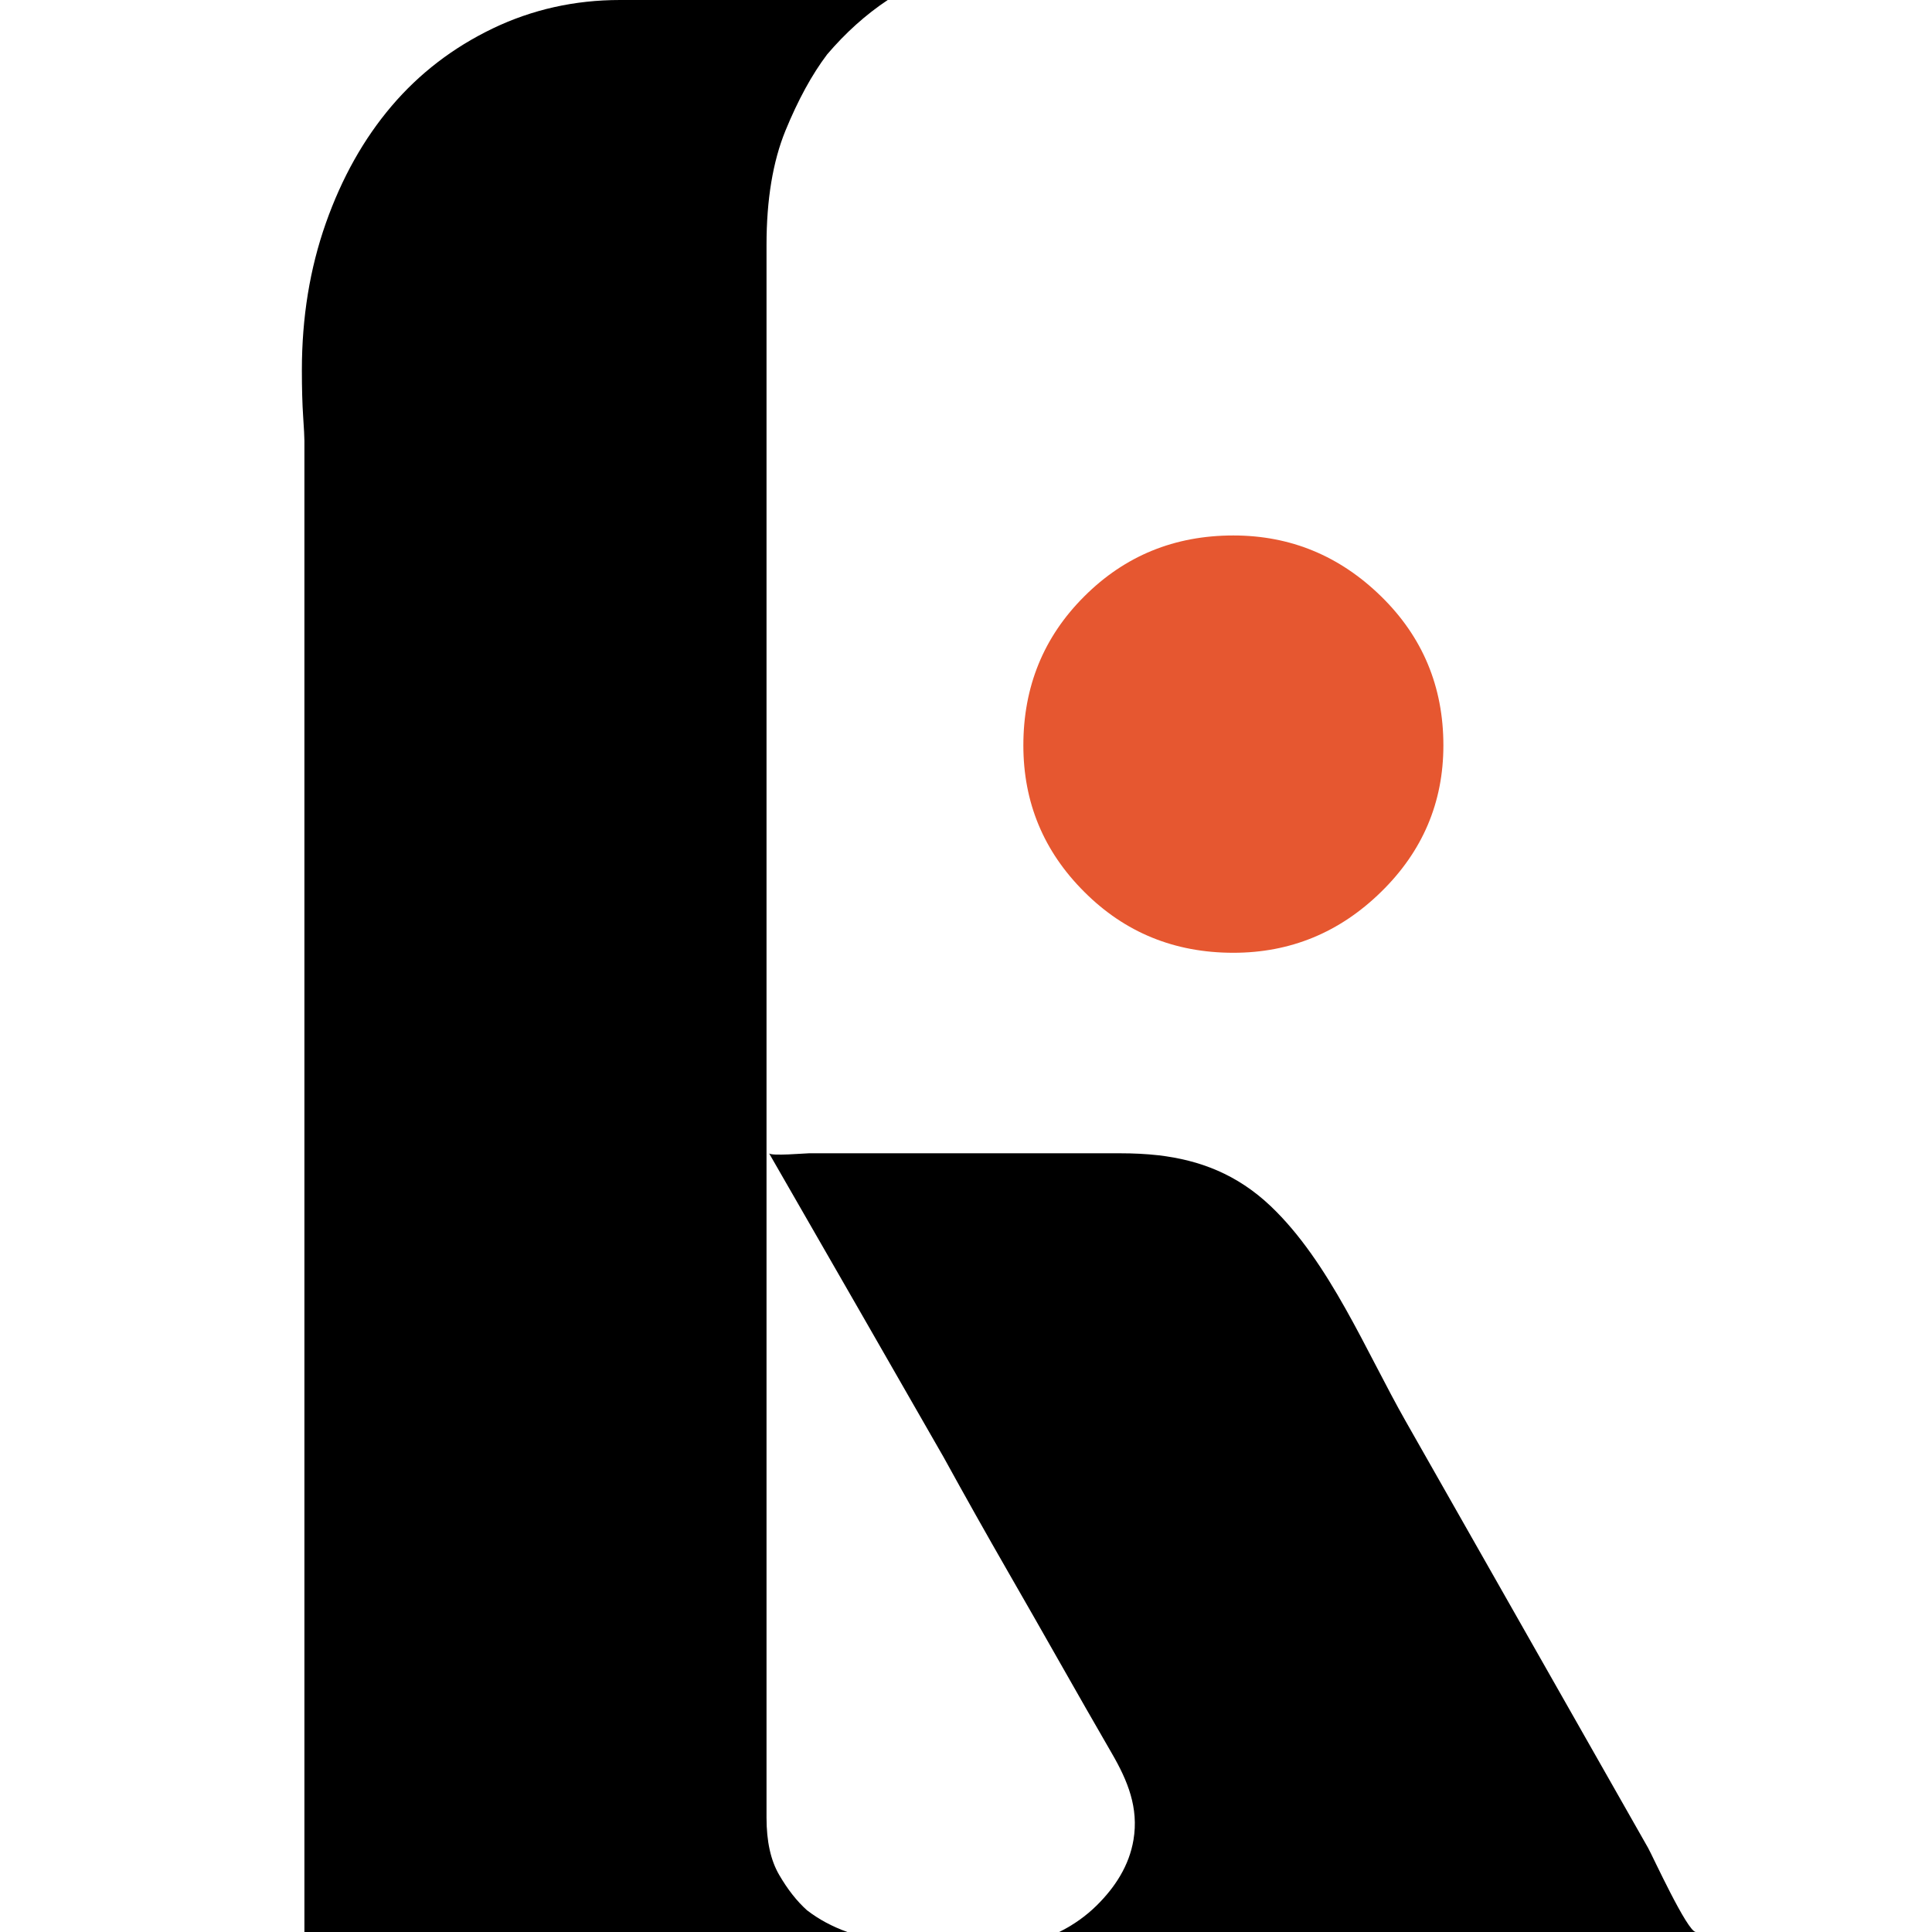 <svg viewBox="0 0 32 32" fill="none" xmlns="http://www.w3.org/2000/svg">
    <path class="monochrome" d="M5.042 7.301C5.042 7.241 5.035 7.106 5.021 6.896C5.007 6.686 5 6.43 5 6.13C5 5.258 5.132 4.447 5.397 3.696C5.662 2.945 6.025 2.299 6.485 1.758C6.945 1.217 7.502 0.789 8.158 0.473C8.813 0.158 9.517 0 10.27 0H14.704C14.341 0.241 14.007 0.541 13.7 0.901C13.449 1.233 13.219 1.653 13.01 2.163C12.801 2.674 12.696 3.306 12.696 4.056V30.107C12.696 30.498 12.765 30.813 12.905 31.053C13.045 31.294 13.198 31.489 13.365 31.639C13.56 31.79 13.784 31.91 14.035 32H5.042V7.301Z" fill="black"/>
    <path class="monochrome" d="M19.186 19.135C19.871 19.215 20.489 19.449 21.046 19.977C22.022 20.904 22.622 22.378 23.286 23.546C24.015 24.83 24.745 26.115 25.475 27.399C26.083 28.469 26.69 29.538 27.298 30.608C27.368 30.731 27.948 32 28.089 32H17.544C17.78 31.883 17.988 31.735 18.167 31.558C18.47 31.258 18.703 30.9 18.774 30.474C18.863 29.942 18.678 29.494 18.416 29.042C17.837 28.043 17.275 27.037 16.698 26.037C16.342 25.418 15.986 24.785 15.63 24.137C14.77 22.636 13.806 20.957 12.738 19.102C12.767 19.152 13.34 19.102 13.399 19.102H18.554C18.771 19.102 18.981 19.112 19.186 19.135Z" fill="black"/>
    <path d="M23.907 12.346C23.907 13.291 23.563 14.1 22.876 14.772C22.189 15.445 21.373 15.781 20.428 15.781C19.454 15.781 18.631 15.445 17.959 14.772C17.285 14.1 16.95 13.291 16.95 12.346C16.95 11.373 17.285 10.55 17.959 9.878C18.631 9.206 19.454 8.869 20.428 8.869C21.373 8.869 22.189 9.206 22.876 9.878C23.563 10.55 23.907 11.373 23.907 12.346Z" fill="#E65730"/>
    <style>
        .monochrome { fill: black; }
        @media (prefers-color-scheme: dark) {
            .monochrome { fill: white; }
        }
    </style>
</svg>
